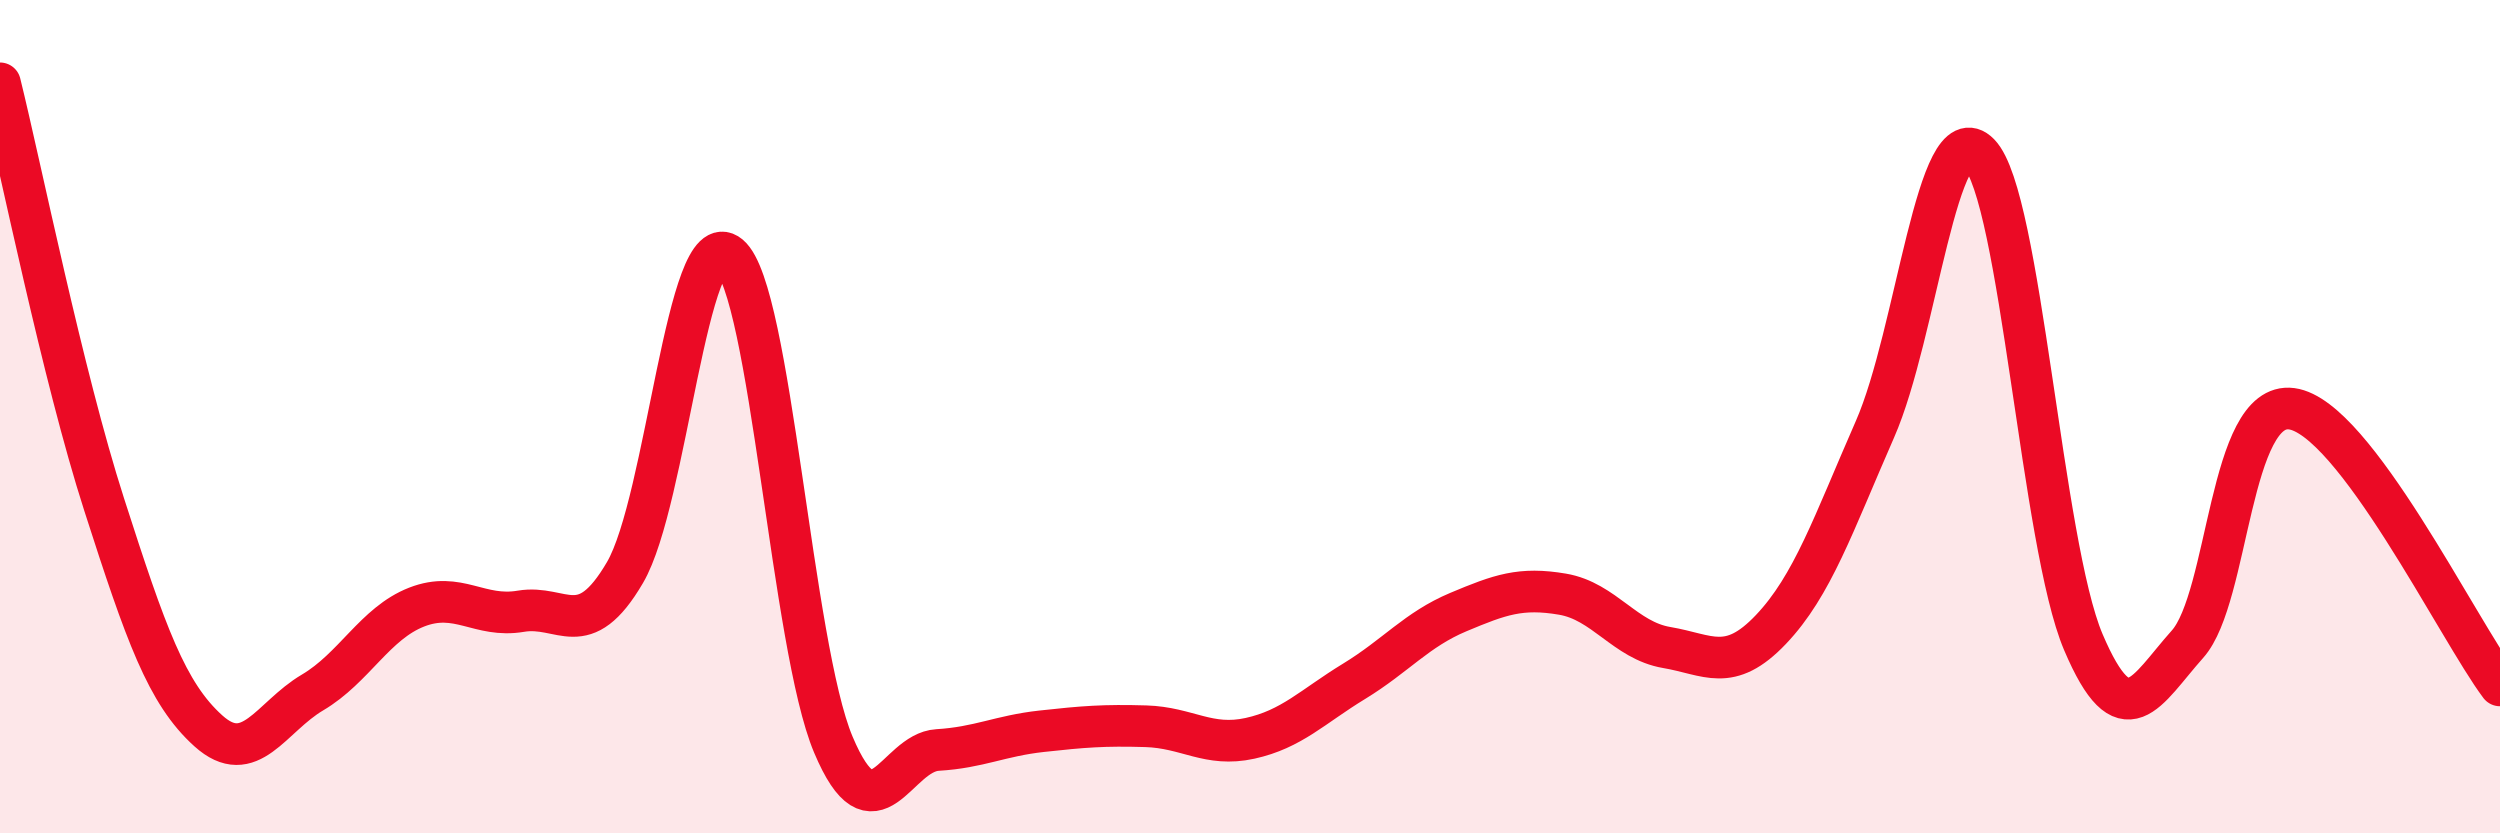 
    <svg width="60" height="20" viewBox="0 0 60 20" xmlns="http://www.w3.org/2000/svg">
      <path
        d="M 0,2 C 0.5,4.02 1.5,9 2.5,12.11 C 3.5,15.22 4,16.64 5,17.54 C 6,18.44 6.5,17.21 7.5,16.62 C 8.5,16.03 9,14.96 10,14.57 C 11,14.18 11.5,14.84 12.5,14.67 C 13.5,14.5 14,15.45 15,13.74 C 16,12.03 16.5,5.3 17.5,6.13 C 18.5,6.96 19,15.5 20,17.87 C 21,20.24 21.5,18.06 22.5,18 C 23.5,17.94 24,17.66 25,17.55 C 26,17.44 26.5,17.4 27.5,17.43 C 28.5,17.46 29,17.94 30,17.72 C 31,17.5 31.5,16.96 32.5,16.35 C 33.5,15.74 34,15.11 35,14.69 C 36,14.27 36.5,14.09 37.5,14.26 C 38.5,14.43 39,15.37 40,15.54 C 41,15.71 41.5,16.16 42.5,15.11 C 43.5,14.06 44,12.58 45,10.3 C 46,8.02 46.5,2.67 47.5,3.69 C 48.5,4.71 49,13.06 50,15.41 C 51,17.76 51.5,16.58 52.5,15.46 C 53.5,14.34 53.5,9.61 55,9.81 C 56.5,10.01 59,15.12 60,16.45L60 20L0 20Z"
        fill="#EB0A25"
        opacity="0.1"
        stroke-linecap="round"
        stroke-linejoin="round"
      />
      <path
        d="M 0,2 C 0.5,4.02 1.5,9 2.5,12.11 C 3.5,15.22 4,16.64 5,17.54 C 6,18.44 6.5,17.21 7.5,16.62 C 8.5,16.03 9,14.96 10,14.57 C 11,14.18 11.5,14.84 12.5,14.67 C 13.5,14.5 14,15.45 15,13.74 C 16,12.03 16.5,5.3 17.5,6.13 C 18.5,6.96 19,15.5 20,17.87 C 21,20.24 21.5,18.06 22.5,18 C 23.5,17.94 24,17.66 25,17.55 C 26,17.44 26.5,17.4 27.5,17.43 C 28.5,17.46 29,17.94 30,17.72 C 31,17.5 31.5,16.96 32.5,16.35 C 33.5,15.74 34,15.11 35,14.69 C 36,14.27 36.5,14.09 37.5,14.26 C 38.5,14.43 39,15.37 40,15.54 C 41,15.71 41.5,16.16 42.5,15.11 C 43.5,14.06 44,12.58 45,10.3 C 46,8.02 46.5,2.67 47.5,3.69 C 48.5,4.71 49,13.06 50,15.41 C 51,17.76 51.5,16.58 52.5,15.46 C 53.5,14.34 53.5,9.61 55,9.81 C 56.5,10.01 59,15.12 60,16.45"
        stroke="#EB0A25"
        stroke-width="1"
        fill="none"
        stroke-linecap="round"
        stroke-linejoin="round"
      />
    </svg>
  